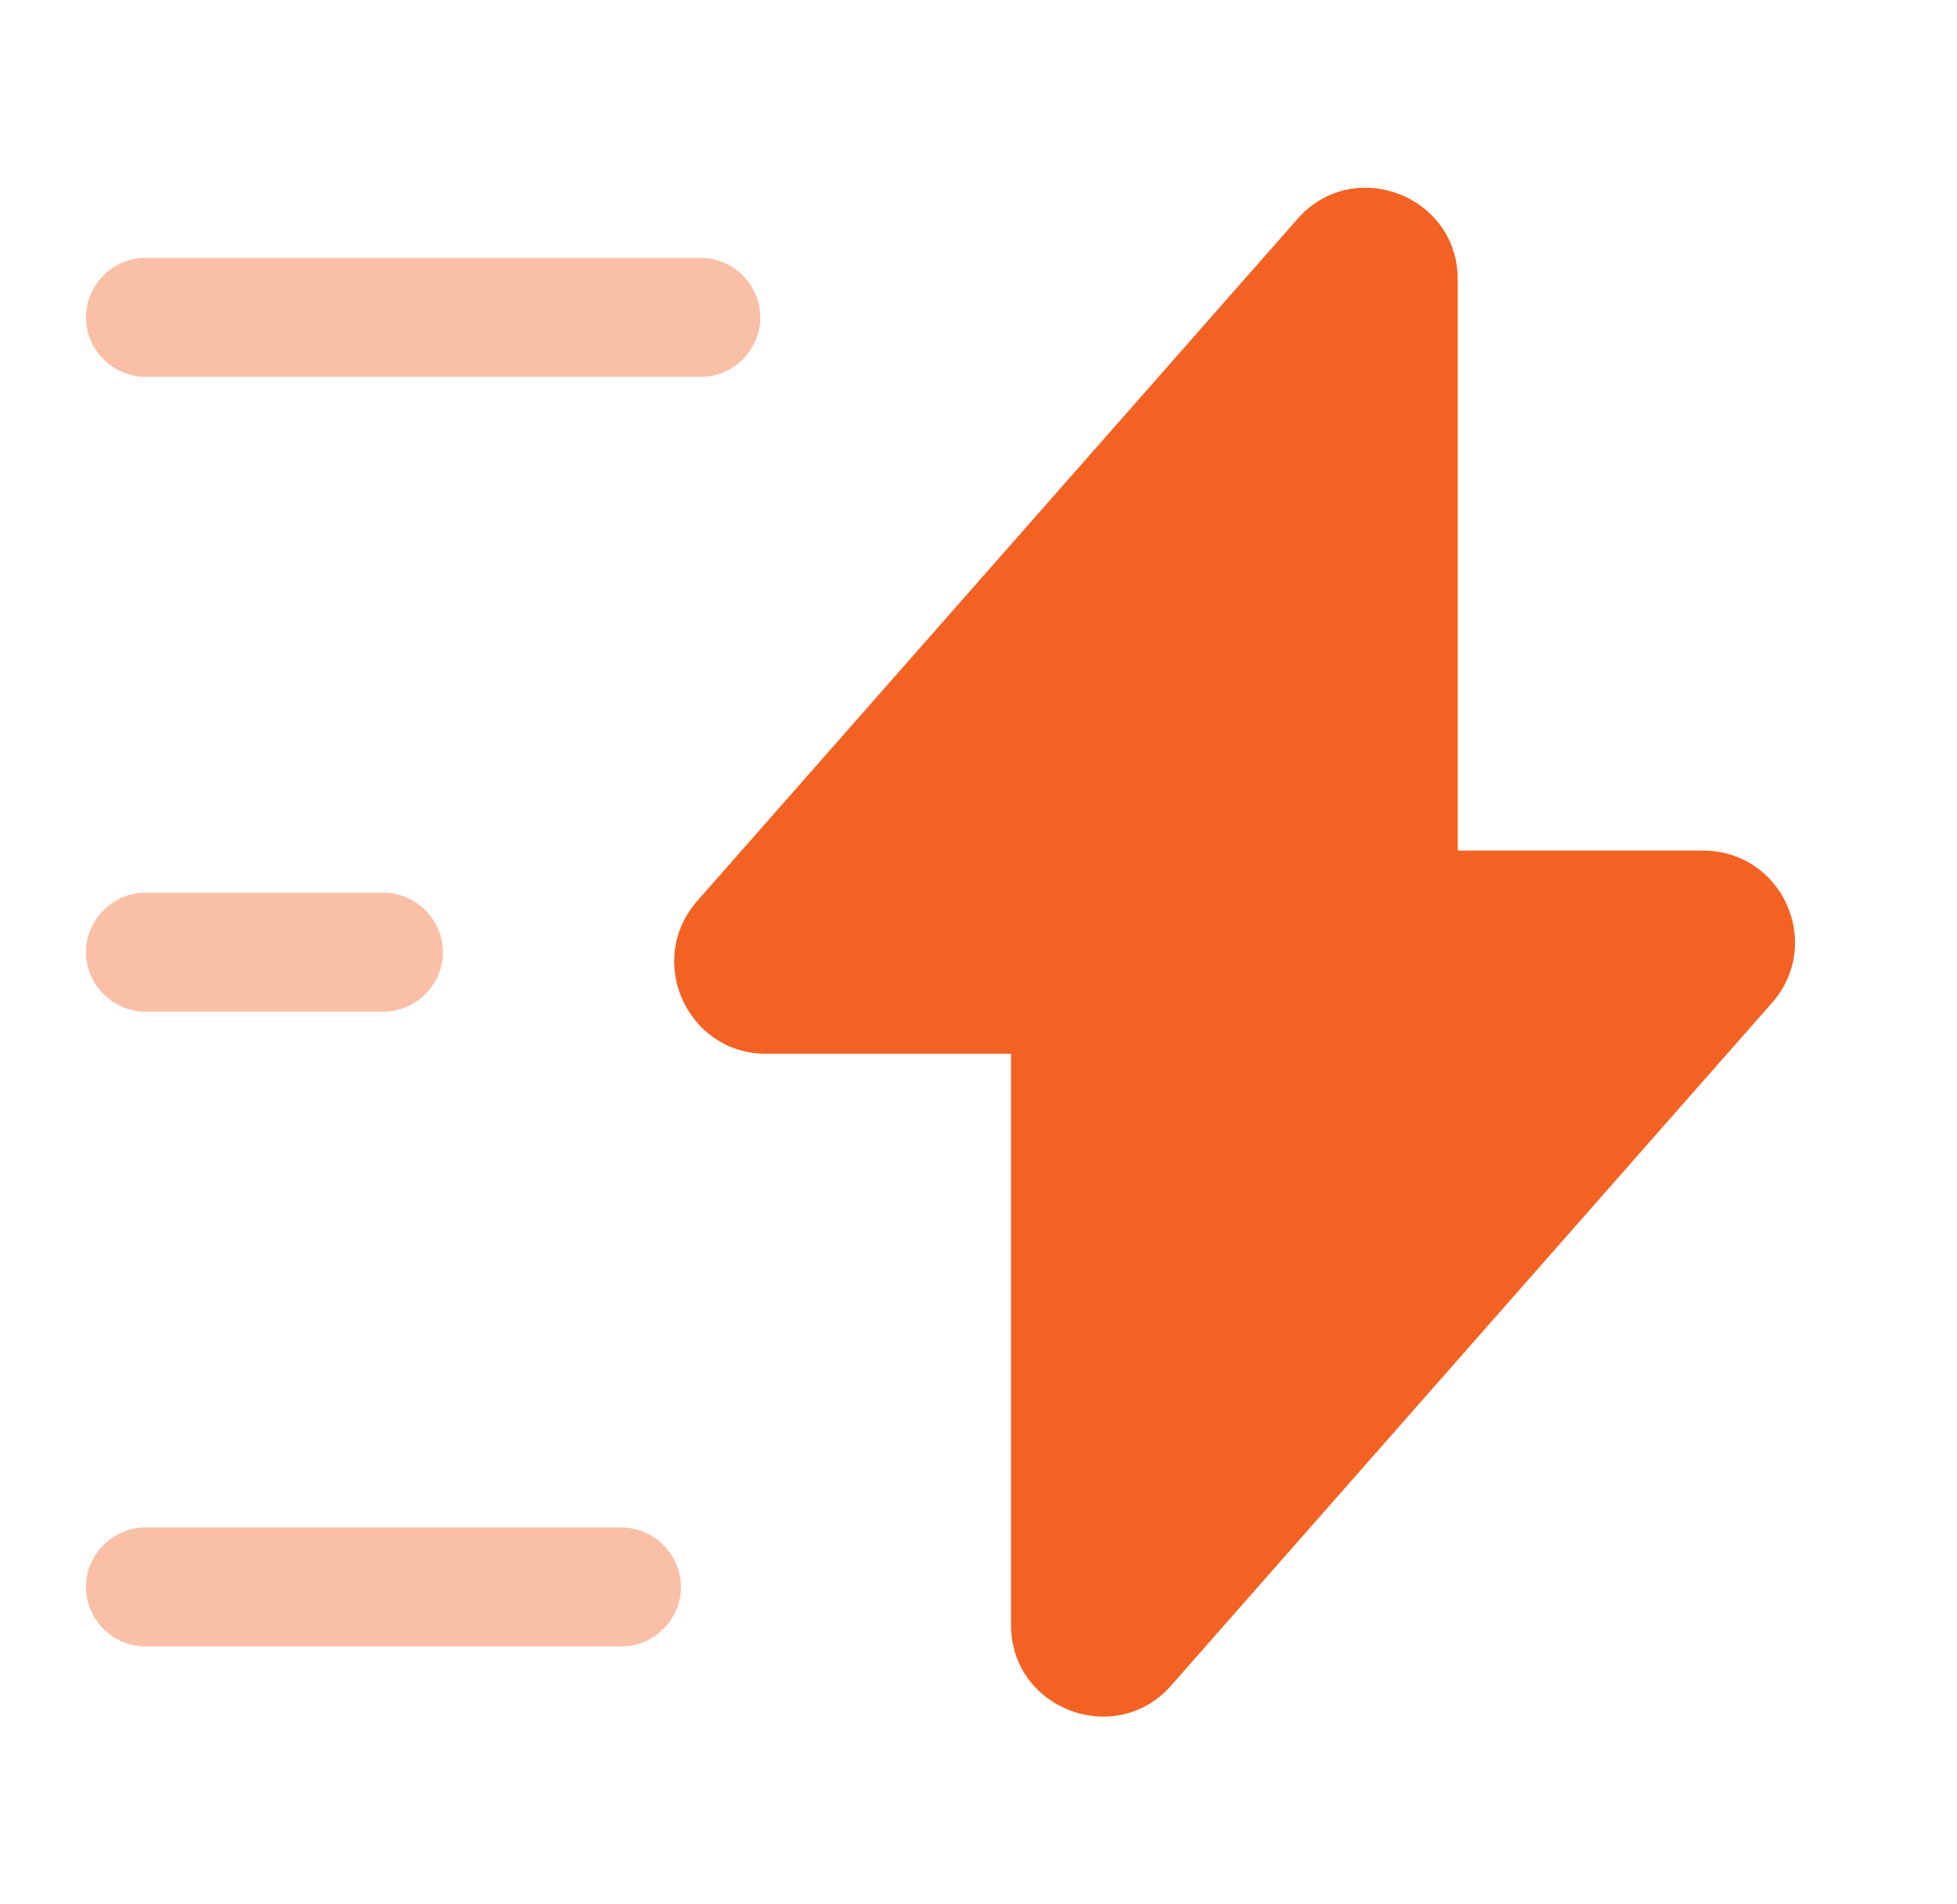 <svg width="37" height="36" viewBox="0 0 37 36" fill="none" xmlns="http://www.w3.org/2000/svg">
<path d="M14.48 19.92H19.115V30.72C19.115 32.31 21.095 33.06 22.145 31.86L33.5 18.96C34.49 17.835 33.695 16.08 32.195 16.08H27.56V5.28C27.56 3.69 25.58 2.94 24.53 4.14L13.175 17.04C12.2 18.165 12.995 19.92 14.48 19.92Z" fill="#F36223"/>
<path opacity="0.4" d="M13.25 7.125H2.75C2.135 7.125 1.625 6.615 1.625 6C1.625 5.385 2.135 4.875 2.75 4.875H13.25C13.865 4.875 14.375 5.385 14.375 6C14.375 6.615 13.865 7.125 13.25 7.125Z" fill="#F36223"/>
<path opacity="0.4" d="M11.75 31.125H2.75C2.135 31.125 1.625 30.615 1.625 30C1.625 29.385 2.135 28.875 2.75 28.875H11.75C12.365 28.875 12.875 29.385 12.875 30C12.875 30.615 12.365 31.125 11.75 31.125Z" fill="#F36223"/>
<path opacity="0.4" d="M7.25 19.125H2.75C2.135 19.125 1.625 18.615 1.625 18C1.625 17.385 2.135 16.875 2.75 16.875H7.25C7.865 16.875 8.375 17.385 8.375 18C8.375 18.615 7.865 19.125 7.25 19.125Z" fill="#F36223"/>
</svg>
